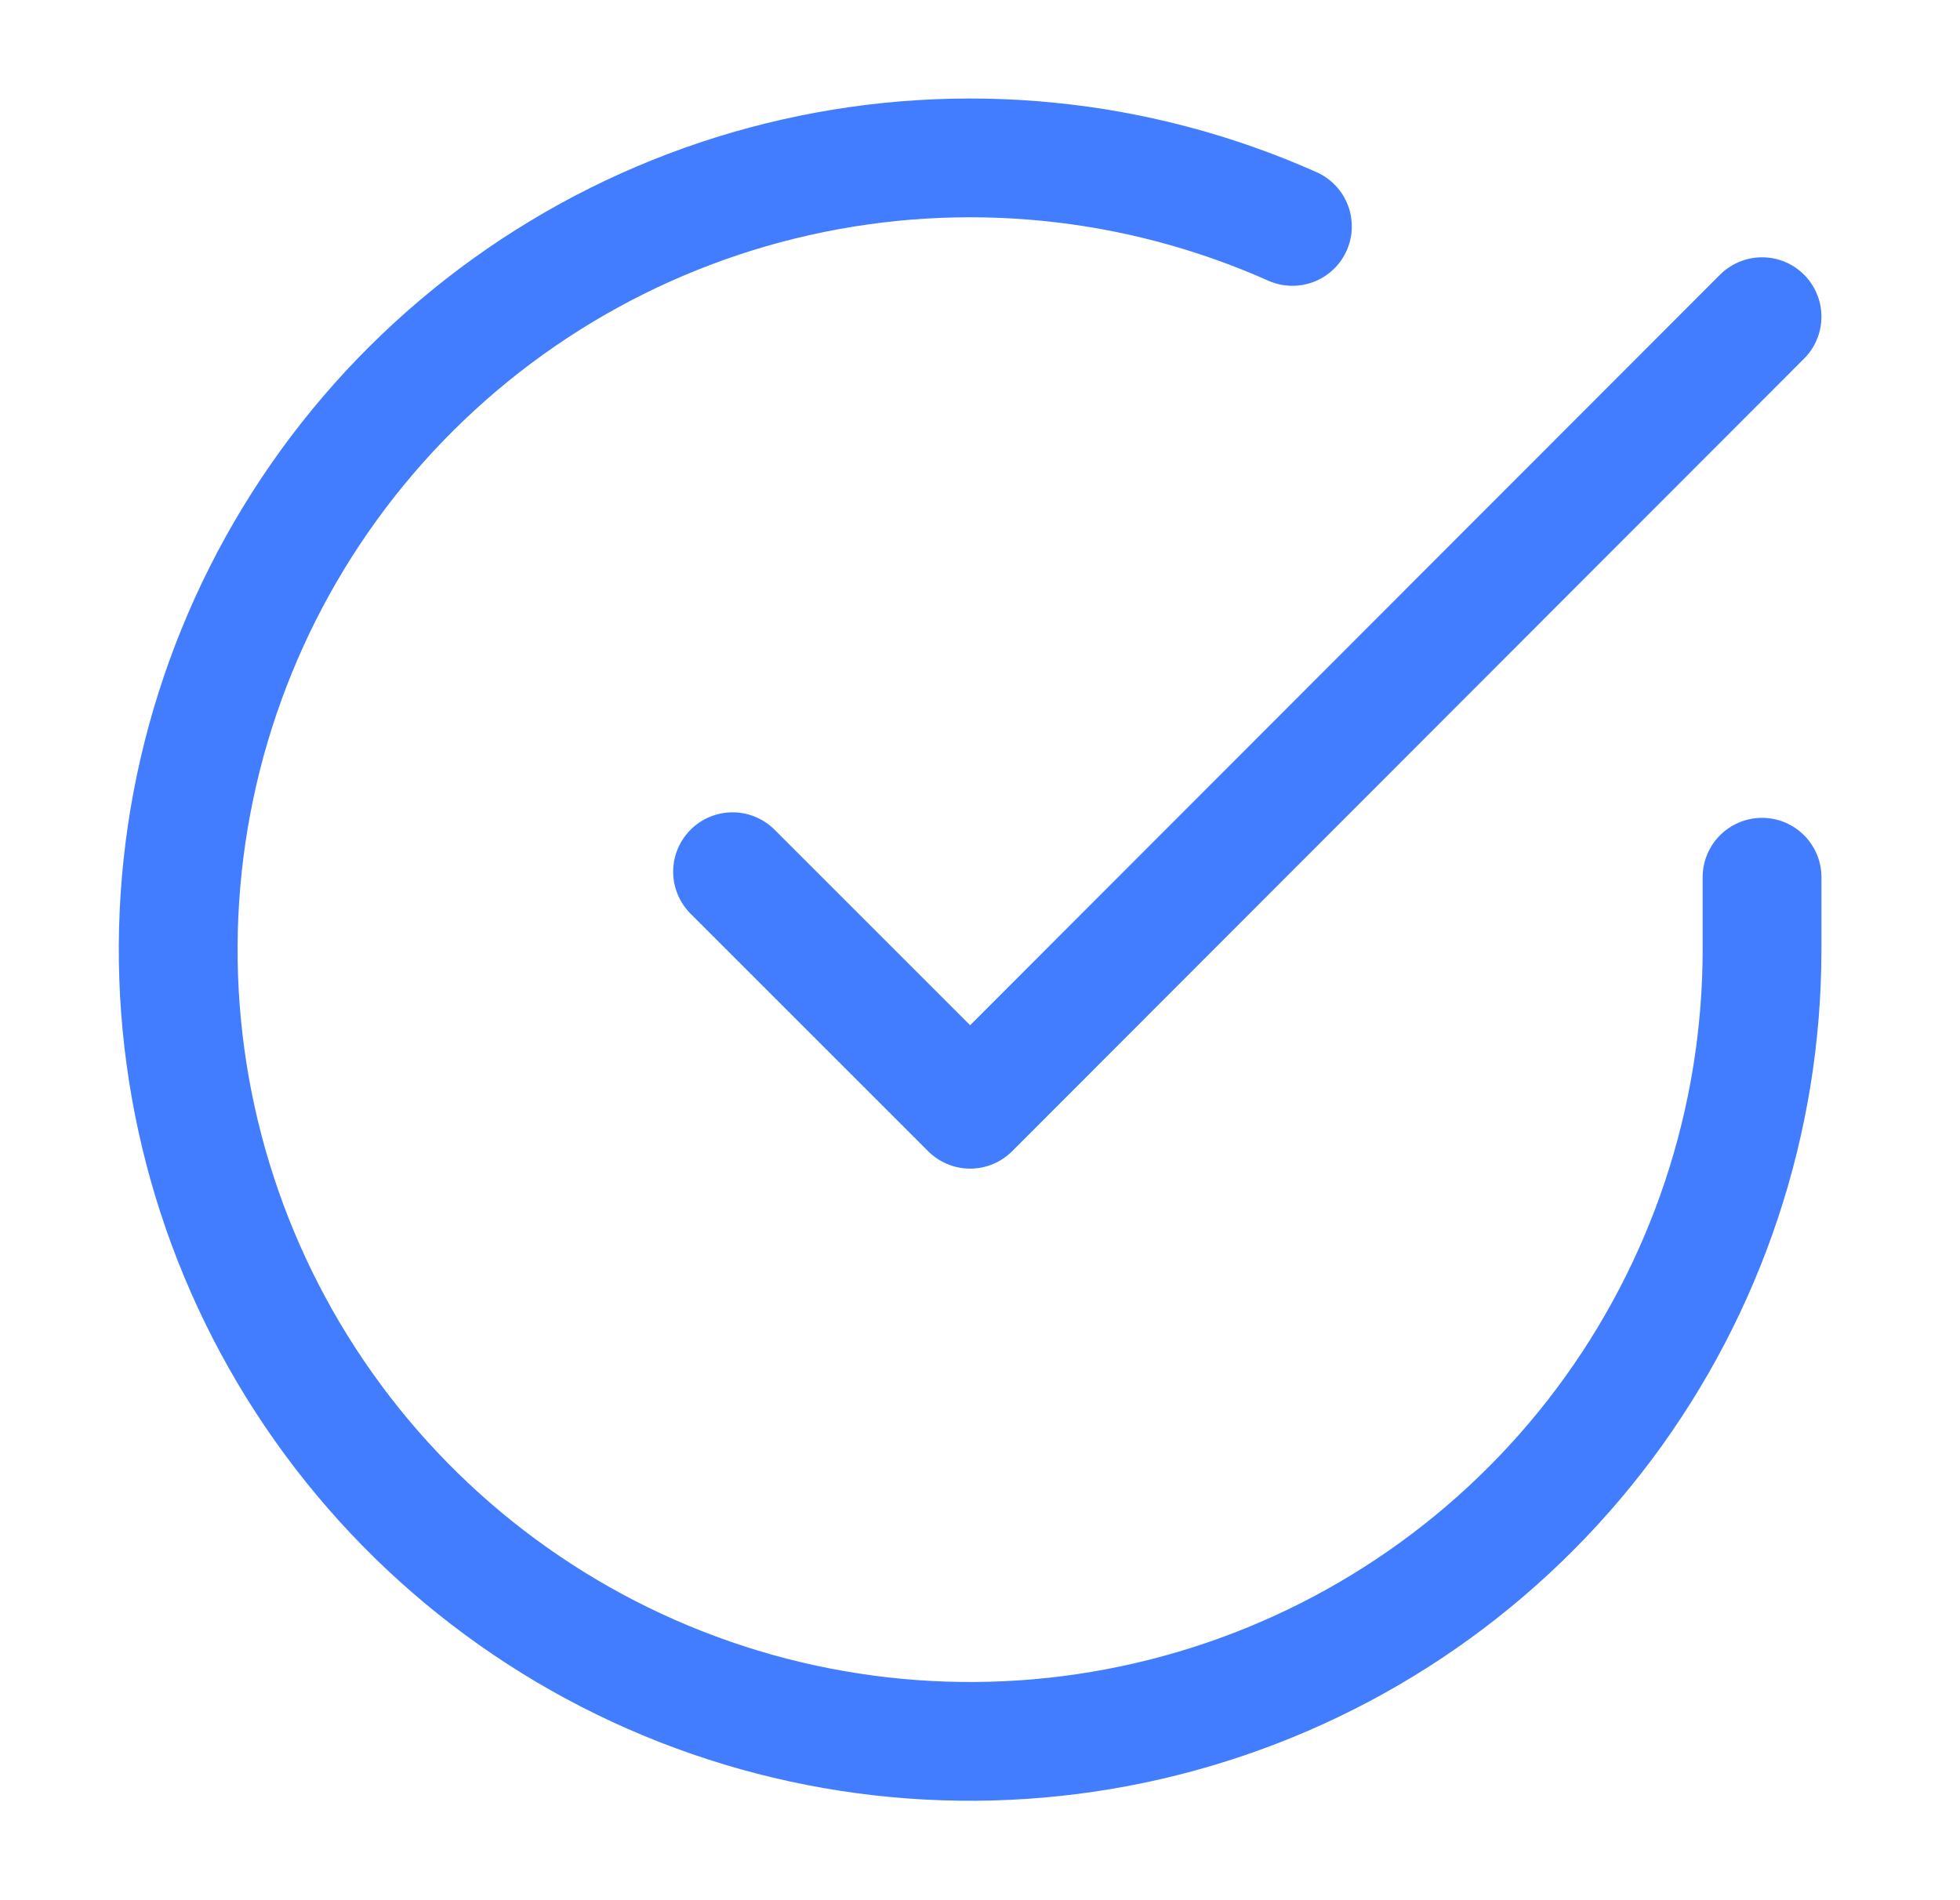 <svg xmlns="http://www.w3.org/2000/svg" width="33" height="32" viewBox="0 0 33 32" fill="none"><path d="M29.667 14.773V16C29.665 18.875 28.734 21.673 27.013 23.976C25.291 26.279 22.871 27.963 20.114 28.778C17.357 29.594 14.41 29.496 11.713 28.499C9.016 27.503 6.713 25.661 5.148 23.249C3.583 20.837 2.84 17.984 3.029 15.115C3.218 12.246 4.33 9.515 6.198 7.329C8.066 5.144 10.591 3.62 13.395 2.987C16.2 2.353 19.134 2.643 21.76 3.813" stroke="#427CFF" stroke-width="2" stroke-linecap="round" stroke-linejoin="round"></path><path d="M29.667 5.333L16.334 18.68L12.334 14.68" stroke="#427CFF" stroke-width="2" stroke-linecap="round" stroke-linejoin="round"></path></svg>